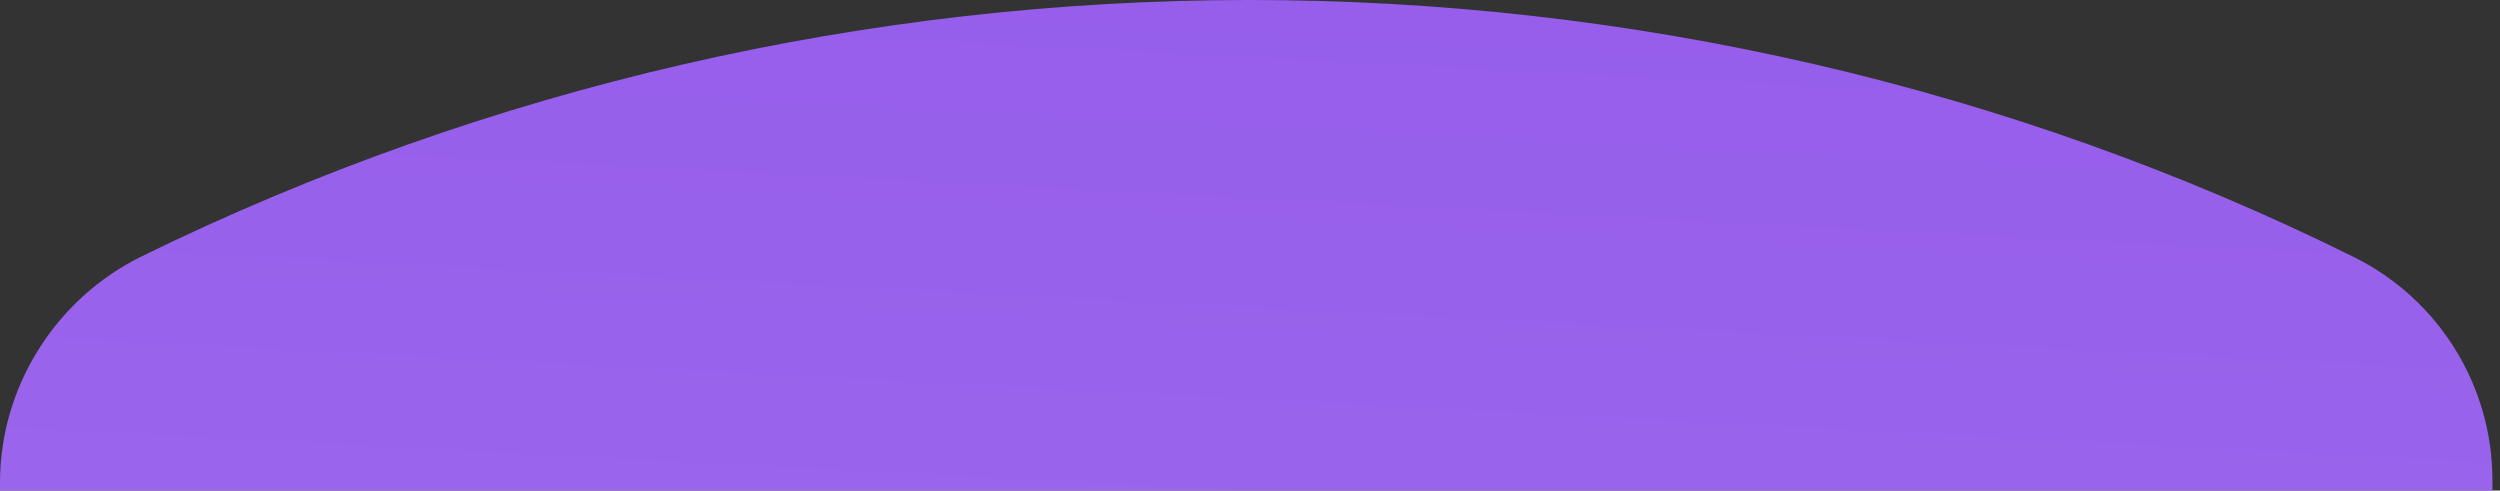 <svg width="265" height="52" viewBox="0 0 265 52" fill="none" xmlns="http://www.w3.org/2000/svg">
    <rect x="0" y="0" width="265" height="52" fill="#333333" stroke="none"/>
    <path
        d="M0 306.095L0 51.155C-6.13014e-06 40.978 5.915 31.63 15.055 27.154C88.755 -8.939 175.984 -9.195 249.511 27.247C258.508 31.706 264.199 40.878 264.199 50.918L264.199 306.635C264.199 335.603 254.46 363.729 236.549 386.495C183.62 453.767 81.57 453.792 28.25 386.83C9.997 363.907 0 335.397 0 306.095Z"
        fill="url(#paint0_linear_227_2497)" />
    <defs>
        <linearGradient id="paint0_linear_227_2497" x1="136.974" y1="-1.169" x2="66.179"
            y2="1383.79" gradientUnits="userSpaceOnUse">
            <stop stop-color="#965EEB" />
            <stop offset="1" stop-color="#F3EDFE" />
        </linearGradient>
    </defs>
</svg>
